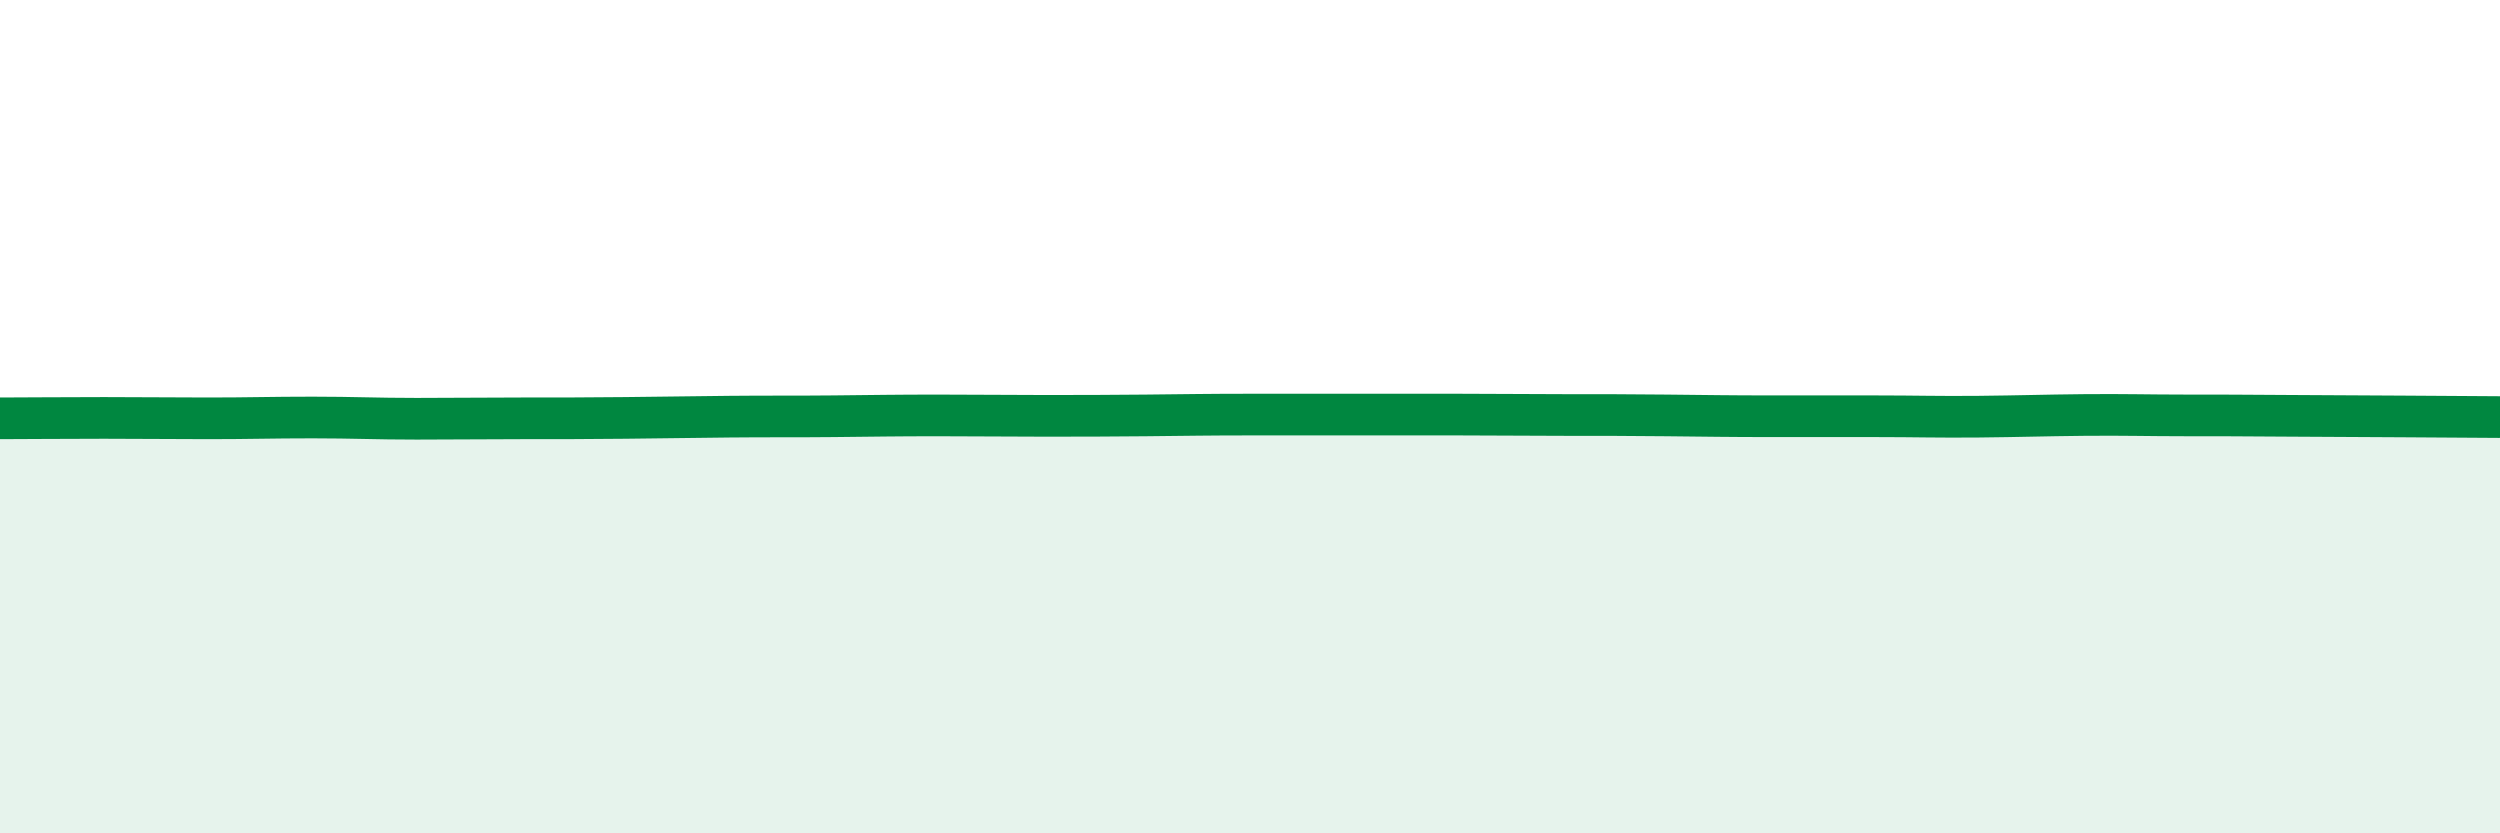 
    <svg width="60" height="20" viewBox="0 0 60 20" xmlns="http://www.w3.org/2000/svg">
      <path
        d="M 0,10.04 C 0.5,10.04 1.5,10.03 2.5,10.03 C 3.5,10.03 4,10.04 5,10.04 C 6,10.04 6.5,10.02 7.5,10.02 C 8.5,10.02 9,10.05 10,10.05 C 11,10.05 11.5,10.04 12.5,10.04 C 13.5,10.04 14,10.04 15,10.03 C 16,10.02 16.5,10.01 17.5,10 C 18.5,9.99 19,10 20,9.99 C 21,9.98 21.5,9.97 22.5,9.97 C 23.5,9.97 24,9.98 25,9.98 C 26,9.98 26.5,9.98 27.5,9.97 C 28.5,9.96 29,9.95 30,9.95 C 31,9.95 31.5,9.95 32.5,9.95 C 33.5,9.95 34,9.95 35,9.95 C 36,9.95 36.5,9.96 37.5,9.96 C 38.5,9.96 39,9.96 40,9.97 C 41,9.98 41.5,9.99 42.5,9.99 C 43.5,9.99 44,9.99 45,9.99 C 46,9.99 46.5,10.01 47.5,10 C 48.5,9.99 49,9.97 50,9.96 C 51,9.95 51.5,9.97 52.5,9.97 C 53.5,9.97 53.5,9.97 55,9.98 C 56.5,9.99 59,10 60,10.01L60 20L0 20Z"
        fill="#008740"
        opacity="0.1"
        stroke-linecap="round"
        stroke-linejoin="round"
      />
      <path
        d="M 0,10.04 C 0.5,10.04 1.5,10.03 2.5,10.03 C 3.5,10.03 4,10.04 5,10.04 C 6,10.04 6.5,10.02 7.5,10.02 C 8.5,10.02 9,10.05 10,10.05 C 11,10.05 11.5,10.04 12.5,10.04 C 13.5,10.04 14,10.04 15,10.03 C 16,10.02 16.5,10.01 17.5,10 C 18.5,9.99 19,10 20,9.99 C 21,9.98 21.5,9.97 22.5,9.97 C 23.5,9.97 24,9.98 25,9.98 C 26,9.98 26.5,9.98 27.5,9.97 C 28.5,9.96 29,9.95 30,9.95 C 31,9.95 31.5,9.95 32.5,9.95 C 33.5,9.95 34,9.95 35,9.95 C 36,9.95 36.5,9.96 37.5,9.96 C 38.5,9.96 39,9.96 40,9.97 C 41,9.98 41.5,9.99 42.5,9.99 C 43.5,9.99 44,9.99 45,9.99 C 46,9.99 46.5,10.01 47.5,10 C 48.5,9.99 49,9.97 50,9.96 C 51,9.95 51.5,9.97 52.5,9.97 C 53.5,9.97 53.5,9.97 55,9.98 C 56.5,9.99 59,10 60,10.01"
        stroke="#008740"
        stroke-width="1"
        fill="none"
        stroke-linecap="round"
        stroke-linejoin="round"
      />
    </svg>
  